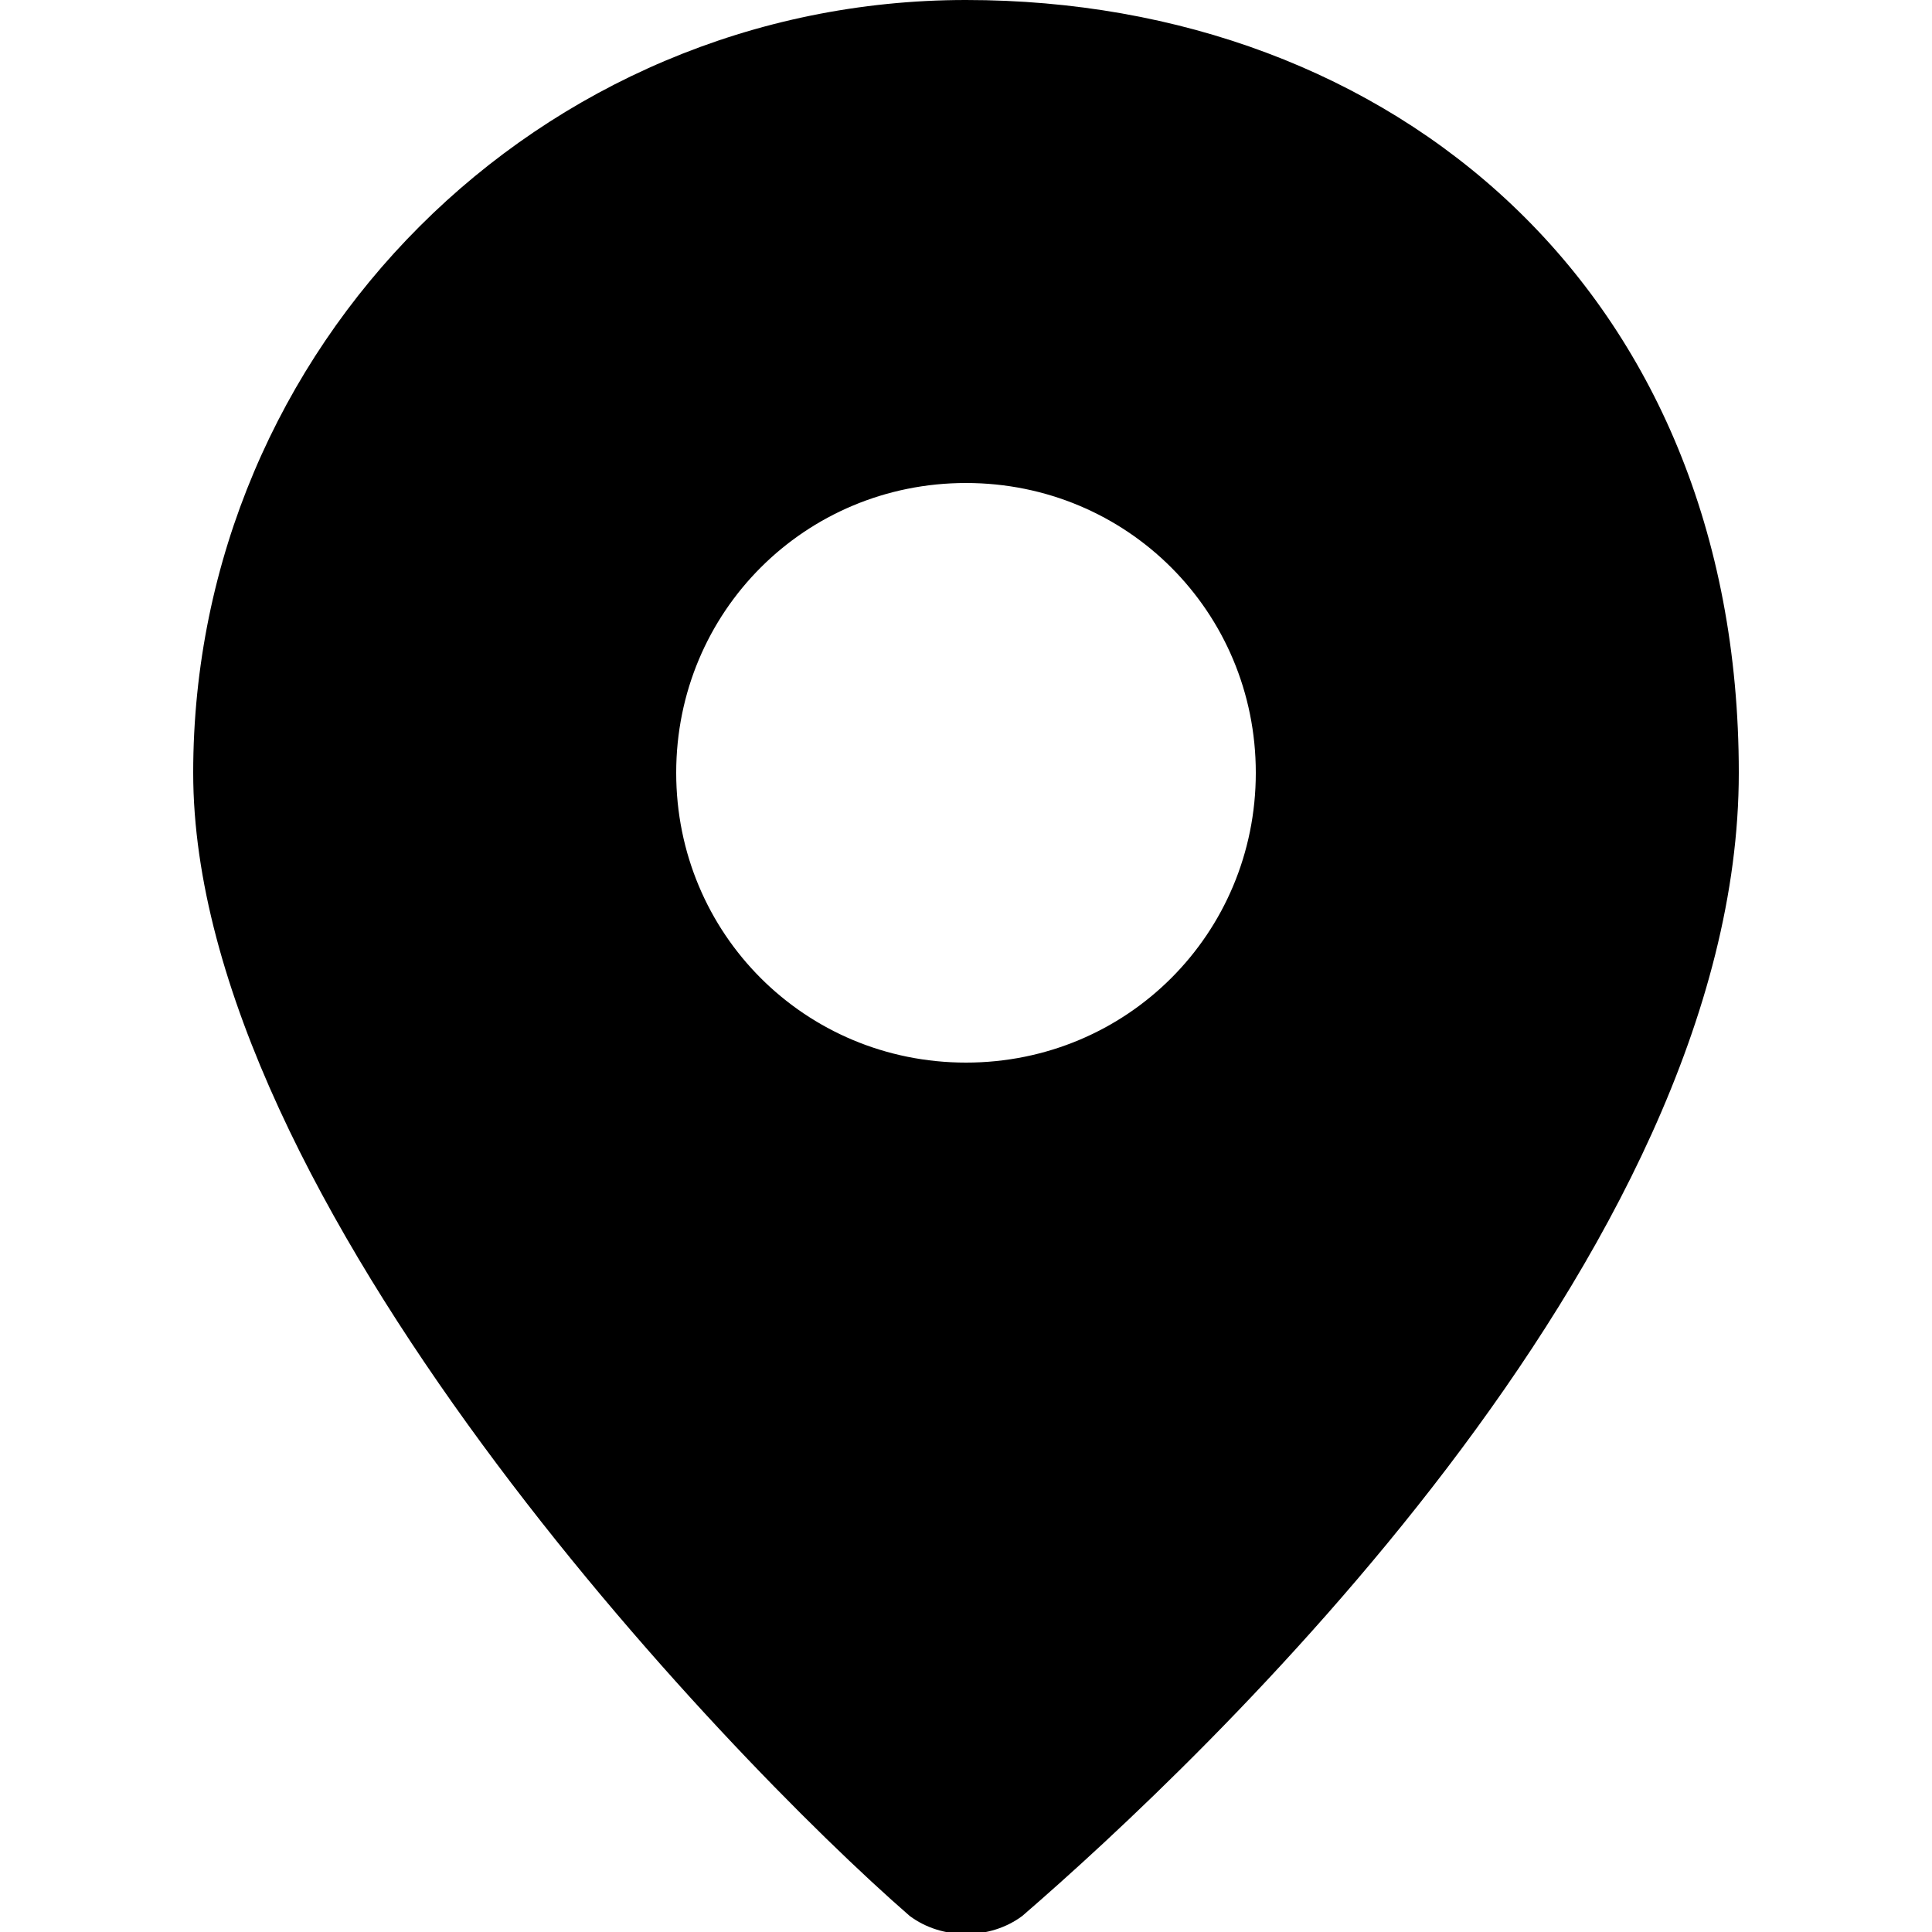 <?xml version="1.0" encoding="UTF-8"?>
<svg xmlns="http://www.w3.org/2000/svg" version="1.1" viewBox="0 0 24 24">
  <!-- Generator: Adobe Illustrator 28.7.1, SVG Export Plug-In . SVG Version: 1.2.0 Build 142)  -->
  <g>
    <g id="Laag_1">
      <path d="M12,0C6.7,0,2.4,4.3,2.4,9.6s6.6,12.2,8.9,14.2c.4.3,1,.3,1.4,0,2.2-1.9,8.9-8.2,8.9-14.2S17.3,0,12,0ZM12,13.2c-2,0-3.6-1.6-3.6-3.6s1.6-3.6,3.6-3.6,3.6,1.6,3.6,3.6-1.6,3.6-3.6,3.6Z"/>
    </g>
  </g>
</svg>